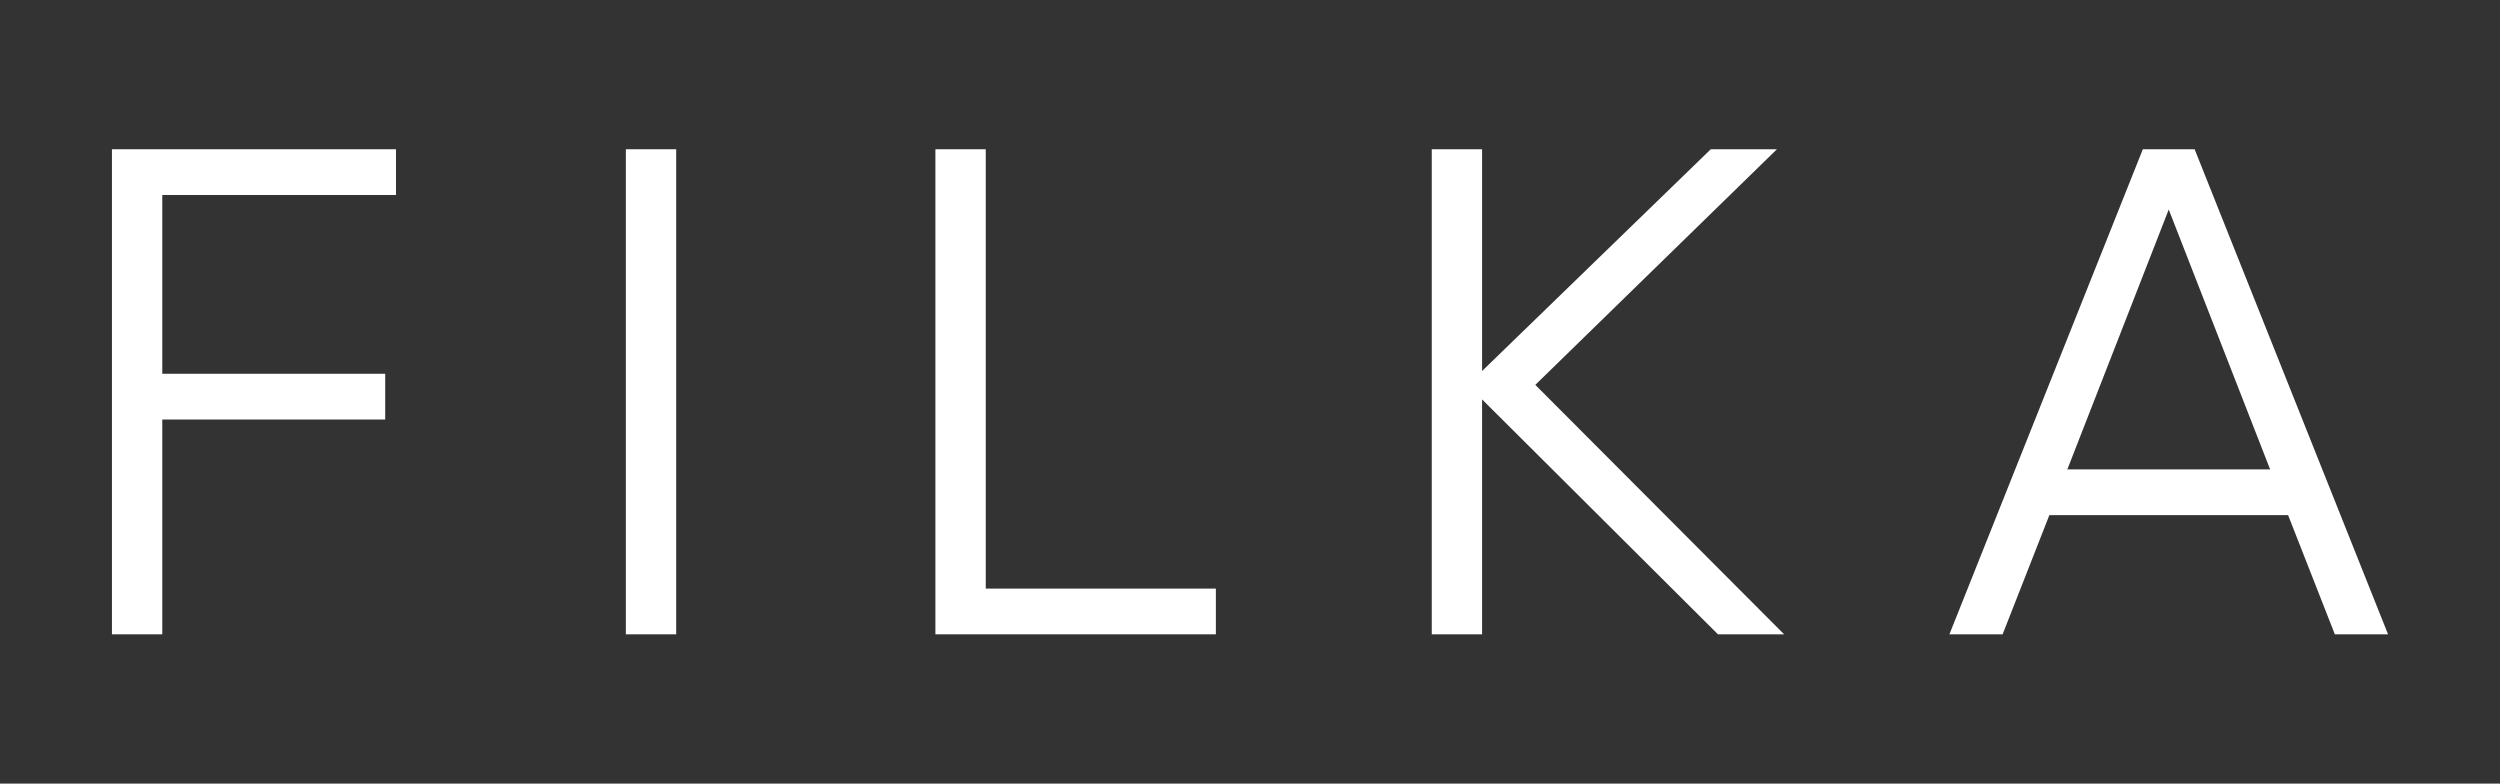 <?xml version="1.0" encoding="UTF-8"?> <svg xmlns="http://www.w3.org/2000/svg" width="134" height="42" viewBox="0 0 134 42" fill="none"><rect x="0" y="0" width="134" height="42" fill="#333333" stroke="none"/><path d="M21.225 10.451V8H6V34H8.698V22.486H20.647V20.034H8.698V10.451H21.225Z" fill="white"></path><path d="M33.546 8V34H36.244V8H33.546Z" fill="white"></path><path d="M52.836 31.549V8H50.138V34H65.17V31.549H52.836Z" fill="white"></path><path d="M95.629 34L82.293 20.629L95.243 8H91.697L79.44 19.886V8H76.742V34H79.44V21.409L92.083 34H95.629Z" fill="white"></path><path d="M125.148 34H128L117.632 8H114.856L104.488 34H107.34L109.846 27.611H122.642L125.148 34ZM110.809 25.16L116.244 11.231L121.679 25.16H110.809Z" fill="white"></path></svg> 